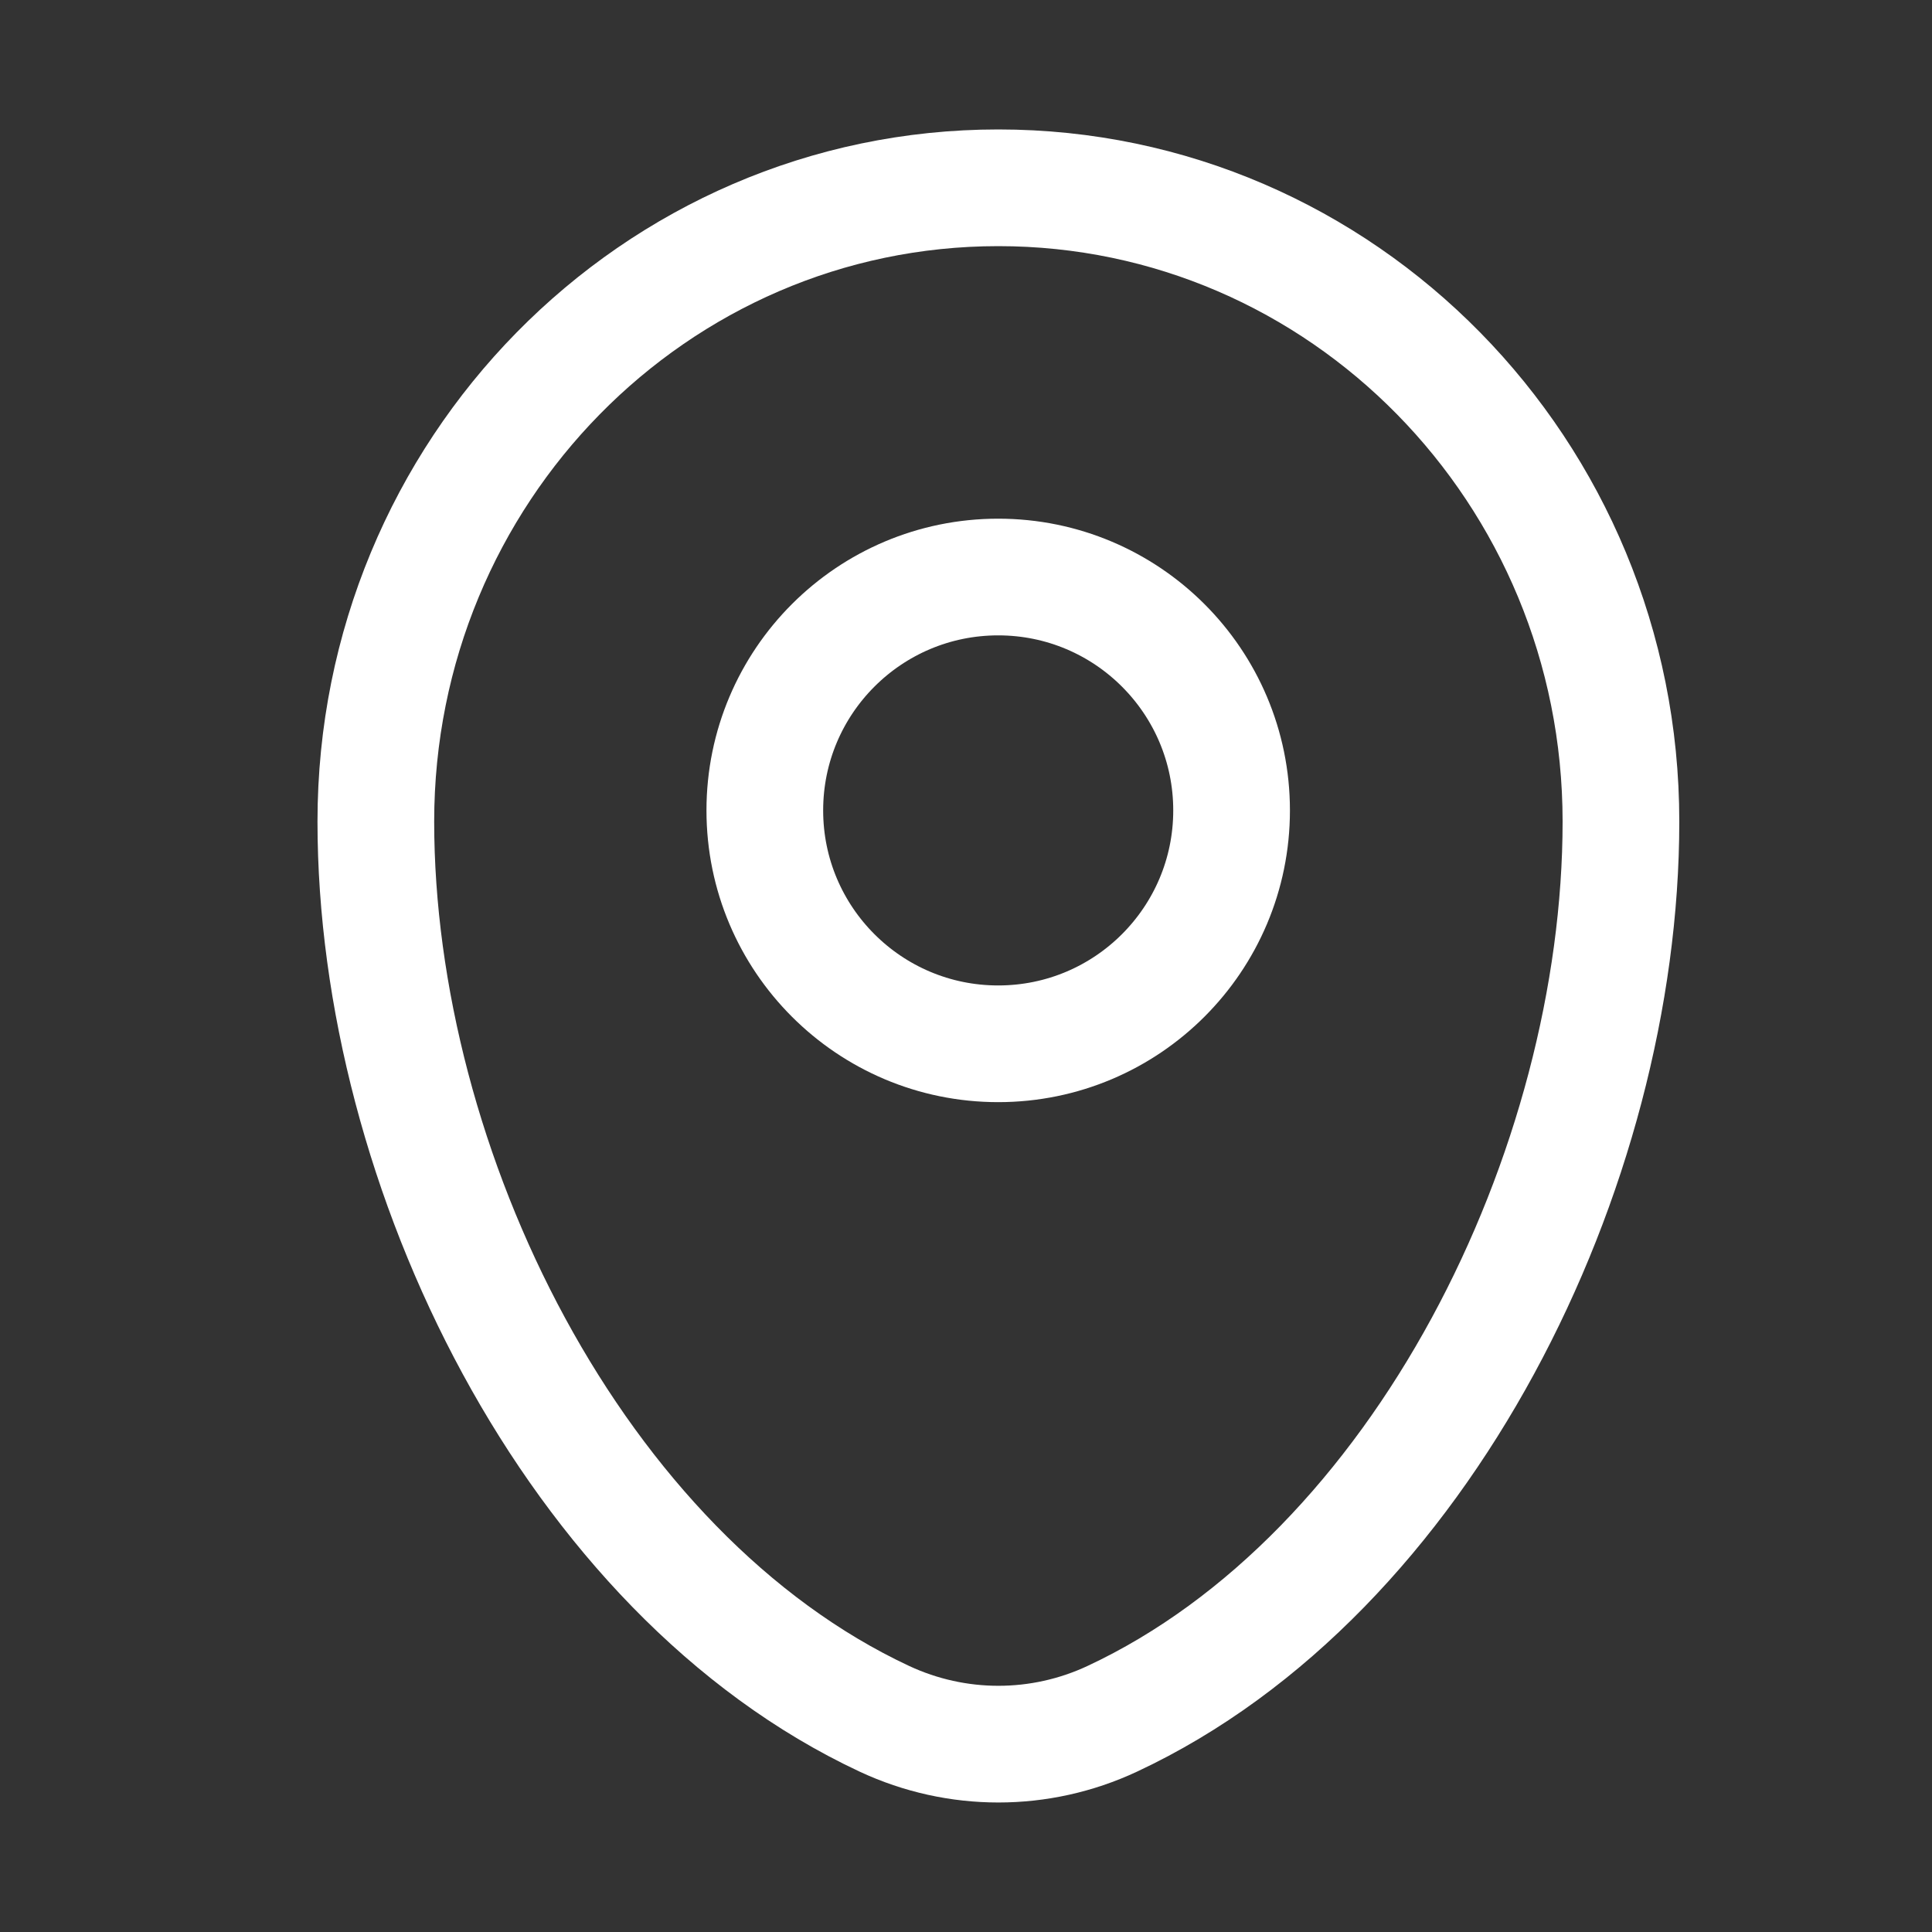 <svg width="15" height="15" viewBox="0 0 15 15" fill="none" xmlns="http://www.w3.org/2000/svg">
<rect x="0" y="0" width="15" height="15" fill="#333333" stroke="none"/>
<path d="M2.918 6.378C2.918 3.661 5.082 1.458 7.751 1.458C10.421 1.458 12.585 3.661 12.585 6.378C12.585 9.074 11.042 12.22 8.635 13.345C8.074 13.607 7.429 13.607 6.867 13.345C4.461 12.22 2.918 9.074 2.918 6.378Z" stroke="white" stroke-width="0.906"/>
<circle cx="7.75" cy="6.292" r="1.812" stroke="white" stroke-width="0.906"/>
</svg>
